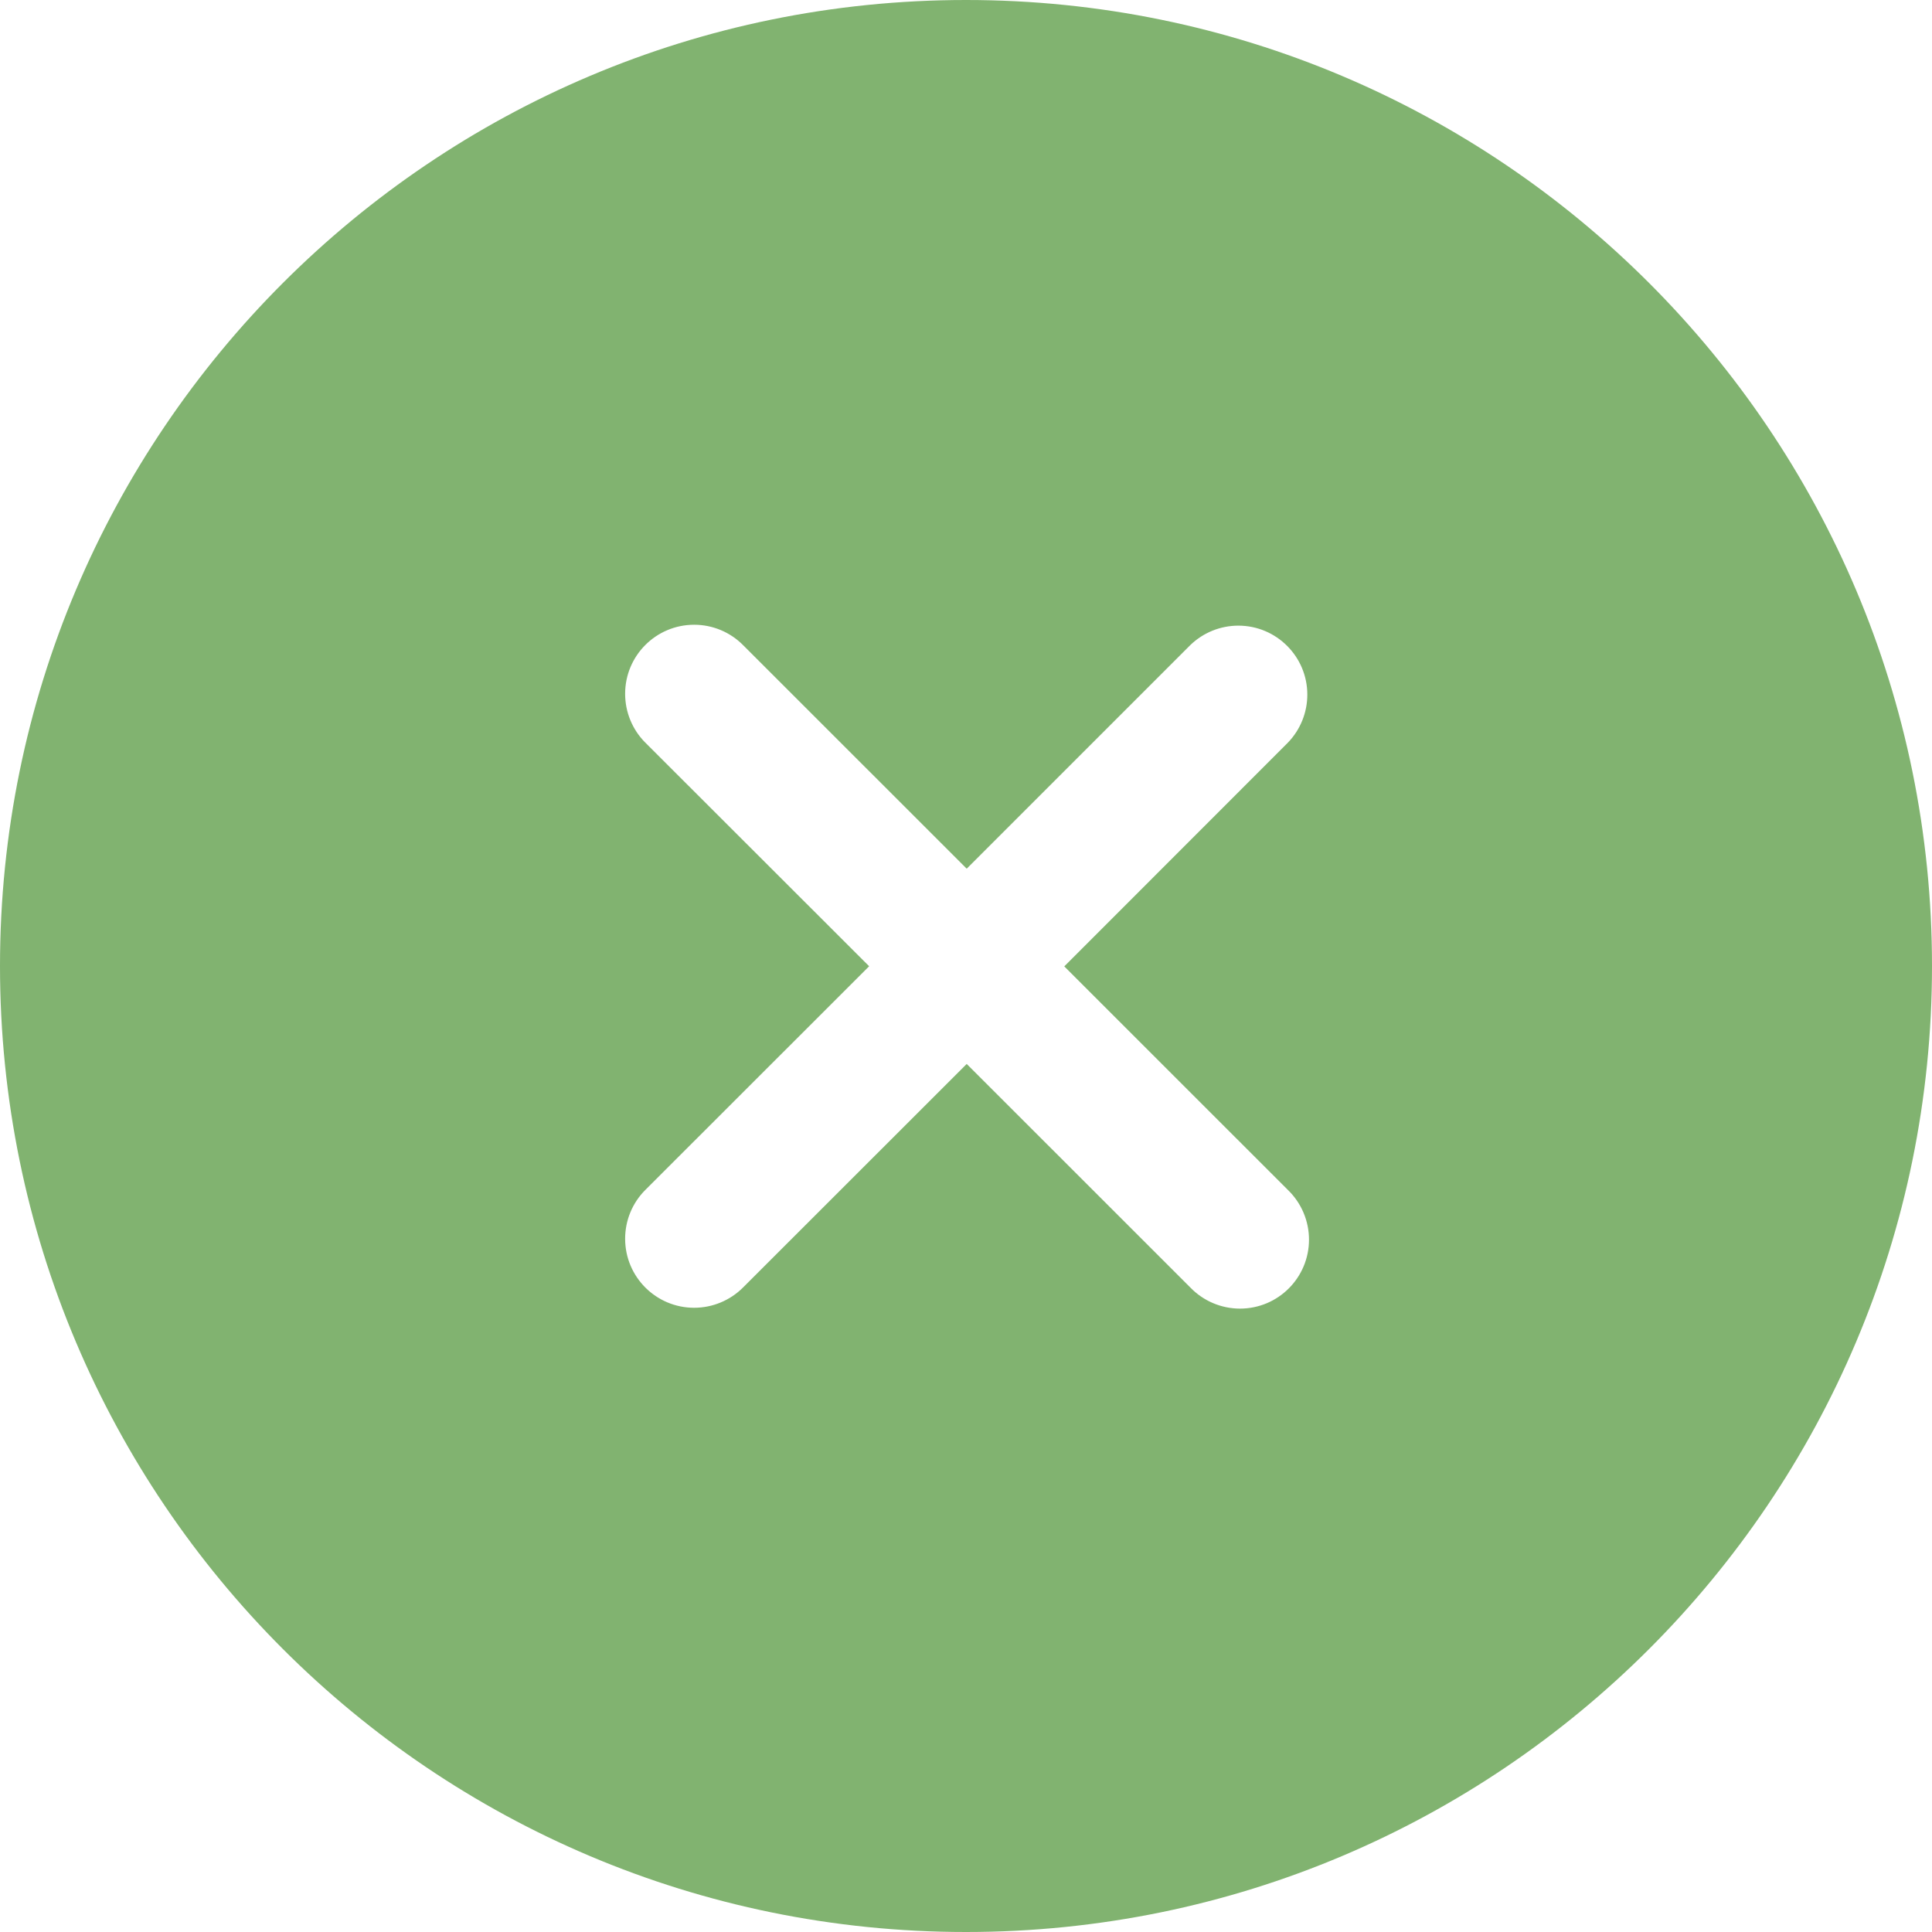 ﻿<?xml version="1.0" encoding="utf-8"?>
<svg version="1.1" xmlns:xlink="http://www.w3.org/1999/xlink" width="30px" height="30px" xmlns="http://www.w3.org/2000/svg">
  <g transform="matrix(1 0 0 1 -620 -32 )">
    <path d="M 15 0  C 23.284 0  30 6.716  30 15  C 30 23.284  23.284 30  15 30  C 6.716 30  0 23.284  0 15  C 0 6.716  6.716 0  15 0  Z M 15.011 13.489  L 11.537 10.016  C 11.336 9.814  11.063 9.701  10.779 9.701  C 10.187 9.701  9.707 10.181  9.707 10.773  C 9.707 11.057  9.819 11.33  10.02 11.531  L 13.496 15.004  L 10.02 18.478  C 9.819 18.679  9.707 18.951  9.707 19.235  C 9.707 19.827  10.187 20.307  10.779 20.307  C 11.063 20.307  11.336 20.194  11.537 19.993  L 15.011 16.521  L 18.484 19.993  C 18.686 20.202  18.964 20.32  19.255 20.32  C 19.847 20.32  20.326 19.84  20.326 19.249  C 20.326 18.958  20.208 18.68  19.999 18.478  L 16.526 15.006  L 19.999 11.531  C 20.192 11.331  20.3 11.064  20.3 10.786  C 20.3 10.195  19.82 9.715  19.229 9.715  C 18.951 9.715  18.684 9.823  18.484 10.016  L 15.011 13.489  Z " fill-rule="nonzero" fill="#81b370" stroke="none" fill-opacity="0.996" transform="matrix(1 0 0 1 620 32 )" />
  </g>
</svg>